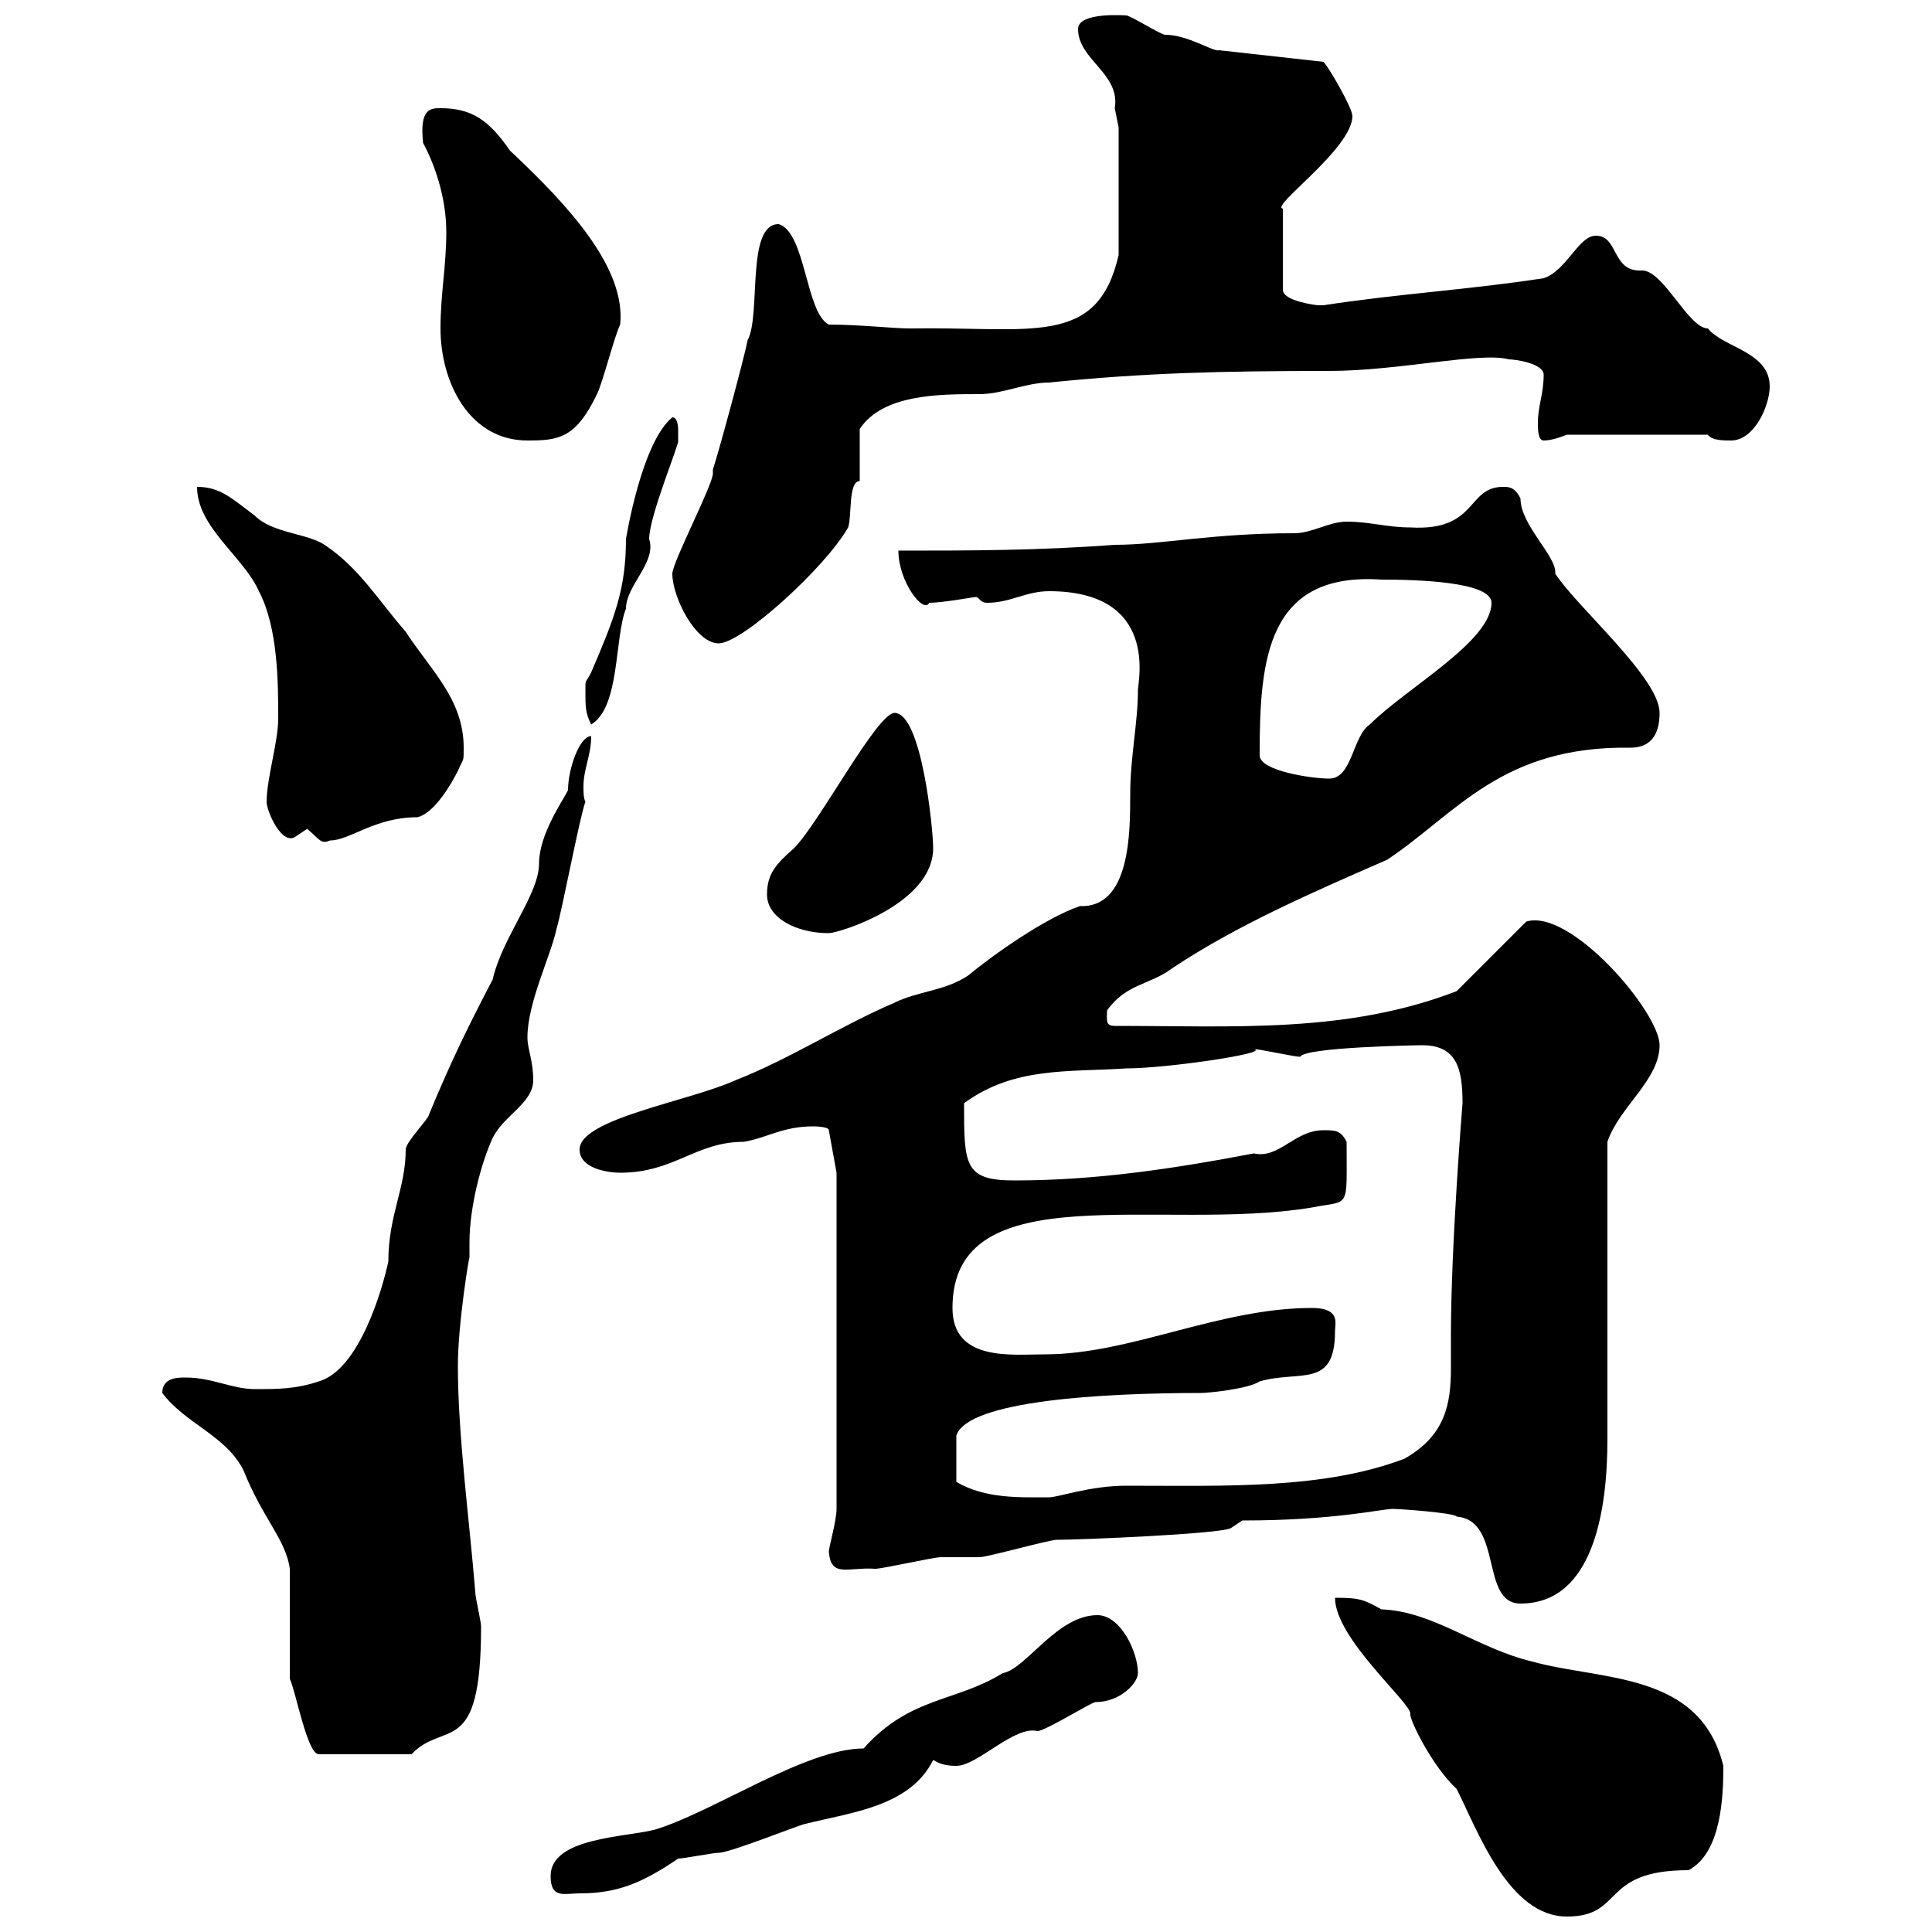 <svg xmlns="http://www.w3.org/2000/svg" xmlns:xlink="http://www.w3.org/1999/xlink" width="300" height="300"><path d="M207.30 248.10C207.30 254.40 219 264.30 219 266.10C218.70 266.70 222.30 274.20 226.20 277.80C229.50 284.40 234.30 297.60 243.30 297.60C252.30 297.60 248.40 290.40 262.20 290.40C267.30 287.70 267.60 279 267.60 274.20C264 259.50 248.70 261 237.90 258C229.20 255.90 222.60 250.20 214.50 249.90C211.80 248.40 211.20 248.10 207.30 248.10ZM85.50 291.30C85.50 294.90 87.60 294 90 294C95.70 294 99.60 292.50 105.30 288.60C106.20 288.60 110.70 287.70 111.60 287.70C113.40 287.70 124.50 283.20 125.10 283.20C132.30 281.40 141.30 280.50 144.90 273.30C145.20 273.30 145.80 274.20 148.50 274.20C151.80 274.20 157.50 267.90 161.10 268.80C162.30 268.80 169.50 264.30 170.10 264.30C174 264.30 176.70 261.30 176.70 259.80C176.70 256.50 174 250.80 170.40 250.80C164.10 250.80 159.30 259.20 155.70 259.80C148.50 264.30 141.30 263.40 134.10 271.50C125.10 271.50 110.70 281.40 101.70 284.10C97.20 285.30 85.50 285.30 85.50 291.30ZM45 260.70C45.90 262.50 47.70 272.40 49.50 272.40L63.90 272.40C69 267 74.70 273.30 74.70 252.60C74.70 251.70 73.80 248.10 73.80 247.20C72.90 236.10 71.10 222.90 71.10 212.10C71.10 205.50 72.90 194.70 72.90 195.30C72.90 194.70 72.90 193.50 72.90 192.90C72.90 187.50 74.70 180.60 76.50 176.70C78.30 173.10 82.80 171.30 82.80 167.70C82.80 164.70 81.90 162.90 81.90 161.10C81.90 155.70 85.50 148.50 86.40 144.30C87.30 141.30 90 126.90 90.90 124.50C90.60 123.90 90.60 123 90.60 122.10C90.60 119.40 91.80 117.30 91.80 114.30C90 114.30 88.20 119.40 88.20 122.70C87.30 124.50 83.70 129.60 83.70 134.10C83.70 138.90 78 145.50 76.50 152.10C72.90 159 70.20 164.40 66.60 173.10C66.60 173.70 63 177.30 63 178.50C63 184.50 60.30 188.70 60.30 195.90C59.40 200.10 55.80 212.70 49.50 214.50C45.90 215.70 43.20 215.70 39.60 215.70C36 215.70 33 213.90 28.80 213.90C27.60 213.90 25.20 213.90 25.20 216.30C28.80 221.10 35.10 222.90 37.80 228.30C40.80 235.80 44.40 239.10 45 243.60ZM216.30 234.30C217.20 234.30 225.90 234.90 226.20 235.50C233.40 236.10 229.80 249 236.10 249C247.50 249 249.60 234.30 249.60 223.50C249.60 216.30 249.60 185.10 249.60 177.30C251.40 171.90 257.70 167.70 257.70 162.30C257.70 157.20 243.90 141 237 143.10L226.20 153.90C209.10 160.50 191.70 159.30 173.10 159.30C171.60 159.30 171.90 158.40 171.90 156.90C174.90 152.70 178.50 153 182.10 150.30C192 143.70 203.70 138.60 215.40 133.50C226.20 126.30 233.10 115.80 253.20 116.10C256.80 116.10 257.70 113.40 257.70 110.70C257.70 105.30 245.10 94.50 241.50 89.10C241.80 86.40 236.10 81.60 236.10 77.40C235.20 75.60 234.30 75.60 233.40 75.60C227.70 75.60 229.50 82.50 219 81.90C215.40 81.90 212.70 81 209.10 81C206.40 81 203.70 82.80 201 82.80C188.10 82.80 180.30 84.60 173.10 84.60C161.10 85.50 150.30 85.50 139.50 85.50C139.50 90.30 143.40 95.40 144.30 93.60C146.40 93.60 151.20 92.70 151.50 92.70C152.10 92.70 152.10 93.60 153.30 93.60C156.90 93.60 159.30 91.80 162.90 91.80C180 91.80 176.70 105.90 176.70 107.10C176.70 112.20 175.50 117.60 175.50 123.30C175.50 129.30 175.50 141 167.70 140.70C162.30 142.50 153.90 148.50 150.30 151.50C146.70 153.90 142.50 153.90 138.90 155.70C130.50 159.30 122.70 164.40 114.30 167.70C107.10 171 90 173.70 90 178.50C90 181.50 94.50 182.10 96.30 182.10C104.70 182.10 108 177.30 115.50 177.30C119.10 176.70 121.50 174.90 126.30 174.90C126.30 174.90 128.70 174.90 128.70 175.50L129.90 182.10L129.90 234.30C129.90 236.10 128.70 240.30 128.70 240.90C129 245.10 131.70 243.30 135.90 243.60C137.10 243.60 144.90 241.80 146.10 241.80C146.70 241.80 151.50 241.80 152.10 241.80C153.30 241.80 162.90 239.10 164.10 239.10C167.70 239.10 189.30 238.20 191.10 237.30L192.90 236.10C207.30 236.10 214.50 234.30 216.30 234.30ZM207.30 206.70C207.30 205.50 208.20 203.10 203.70 203.10C189.30 203.10 175.50 210.30 162.30 210.30C157.20 210.30 147.90 211.50 147.90 203.10C147.90 182.10 180.30 191.40 203.70 187.50C209.70 186.30 209.10 188.10 209.10 177.30C208.20 175.50 207.30 175.50 205.50 175.50C201 175.50 198.60 180 194.70 179.10C182.10 181.50 170.10 183.30 157.50 183.30C149.70 183.30 149.70 180.90 149.70 171.30C157.50 165.60 165.90 166.50 174.90 165.90C181.20 165.90 197.40 163.50 194.70 162.90C195.60 162.90 201 164.10 201.90 164.10C202.50 162.60 220.20 162.30 220.80 162.30C226.20 162.30 227.10 165.90 227.10 171.30C227.10 171.30 225.30 193.20 225.30 207.30C225.30 209.10 225.30 210.60 225.30 212.40C225.30 218.10 224.40 222.90 218.10 226.50C205.50 231.30 190.20 230.70 174.90 230.70C169.20 230.70 164.40 232.50 162.90 232.50C158.70 232.50 153 232.80 148.50 230.10L148.50 222.90C150.30 217.50 171 216.30 186.60 216.30C187.50 216.30 193.80 215.70 195.60 214.50C201.90 212.70 207.30 215.70 207.30 206.70ZM119.10 138.90C119.10 142.50 123.60 144.90 128.70 144.90C130.20 144.90 144.90 140.40 144.90 131.70C144.90 128.70 143.10 110.70 138.90 110.70C136.20 110.70 127.20 127.80 123.30 131.70C120.60 134.10 119.10 135.60 119.10 138.90ZM47.70 128.70C49.80 130.50 49.80 131.10 51.30 130.50C54.30 130.50 58.20 126.90 64.80 126.90C67.50 126.30 70.20 121.50 71.10 119.70C72 117.60 72 118.50 72 116.10C72 108.60 66.90 104.10 63 98.10C58.80 93.30 55.80 88.20 50.40 84.60C47.70 82.80 42.30 82.80 39.60 80.10C36 77.40 34.20 75.60 30.60 75.60C30.60 81.90 37.80 86.40 40.20 91.80C43.20 97.50 43.20 106.20 43.20 111.60C43.20 115.20 41.40 120.90 41.40 124.50C41.40 126 43.80 131.40 45.90 129.90C45.90 129.90 47.70 128.70 47.70 128.70ZM195.60 117C195.60 102.30 196.80 88.80 214.50 90C219.90 90 231.60 90.30 231.60 93.60C231.60 99.60 218.40 106.80 212.70 112.50C210 114.30 210 120.90 206.40 120.90C203.70 120.90 195.60 119.70 195.60 117.30C195.60 117.30 195.60 117.30 195.60 117ZM90.90 107.10C90.90 109.80 90.90 110.70 91.80 112.50C96.30 109.80 95.40 99 97.20 94.50C97.20 90.90 102 87.30 100.80 83.70C100.80 80.10 105.60 68.70 105.30 68.40C105.30 68.40 105.30 67.50 105.30 66.60C105.30 66.60 105.30 64.80 104.40 64.80C99.60 68.70 97.20 83.70 97.20 83.70C97.20 91.50 95.40 96 91.80 104.40C90.90 106.20 90.90 105.30 90.90 107.10ZM104.40 89.10C104.40 92.70 108 99.90 111.60 99.90C115.20 99.90 128.10 88.20 131.70 81.90C132.30 80.10 131.70 74.70 133.50 74.70L133.50 66.60C137.10 61.20 145.80 61.20 152.10 61.20C155.70 61.20 159.30 59.40 162.90 59.40C177.60 57.90 189.60 57.60 206.40 57.60C217.20 57.60 229.80 54.60 234.30 55.80C235.20 55.80 239.70 56.40 239.70 58.20C239.70 61.20 238.80 63 238.80 65.70C238.80 66.60 238.80 68.40 239.70 68.40C240.60 68.40 241.80 68.10 243.30 67.50L265.20 67.50C265.80 68.40 267.60 68.40 268.80 68.40C272.40 68.40 274.80 63 274.80 60C274.80 54.60 267.60 54 265.20 51C262.20 51 258.30 42 255 42C250.20 42.30 251.40 36.60 247.80 36.60C245.10 36.60 243.30 42 239.70 43.20C228 45 217.20 45.60 205.50 47.40C205.50 47.40 205.50 47.40 204.60 47.40C204.60 47.40 199.20 46.80 199.20 45L199.20 32.40C197.10 32.10 210 23.10 210 18C210 16.80 206.40 10.50 205.50 9.60L189.30 7.80C188.40 8.10 184.50 5.40 180.90 5.40C180.30 5.40 175.50 2.40 174.90 2.40C174.90 2.40 167.40 1.80 167.40 4.50C167.40 9.30 174 11.40 173.10 16.80C173.10 16.80 173.70 19.80 173.70 19.80L173.70 39.60C170.40 54 160.20 50.70 141.30 51C138.60 51 133.50 50.40 128.70 50.40C125.10 48.60 125.10 36 120.90 34.80C115.80 34.80 118.20 48.90 116.10 52.80C115.50 55.80 111.60 70.20 110.70 72.90C110.70 72.90 110.70 72.90 110.70 73.50C110.70 75.30 104.40 87.30 104.40 89.10ZM68.40 51C68.40 59.40 72.90 68.40 81.90 68.40C86.70 68.40 89.40 68.10 92.70 61.20C93.60 59.40 95.40 52.20 96.30 50.40C97.20 41.70 88.50 32.10 79.20 23.40C75.90 18.60 73.20 16.80 68.40 16.80C66.90 16.80 65.10 16.80 65.70 22.20C67.80 26.10 69.30 31.20 69.30 36C69.30 41.40 68.40 45.60 68.40 51Z"/></svg>
